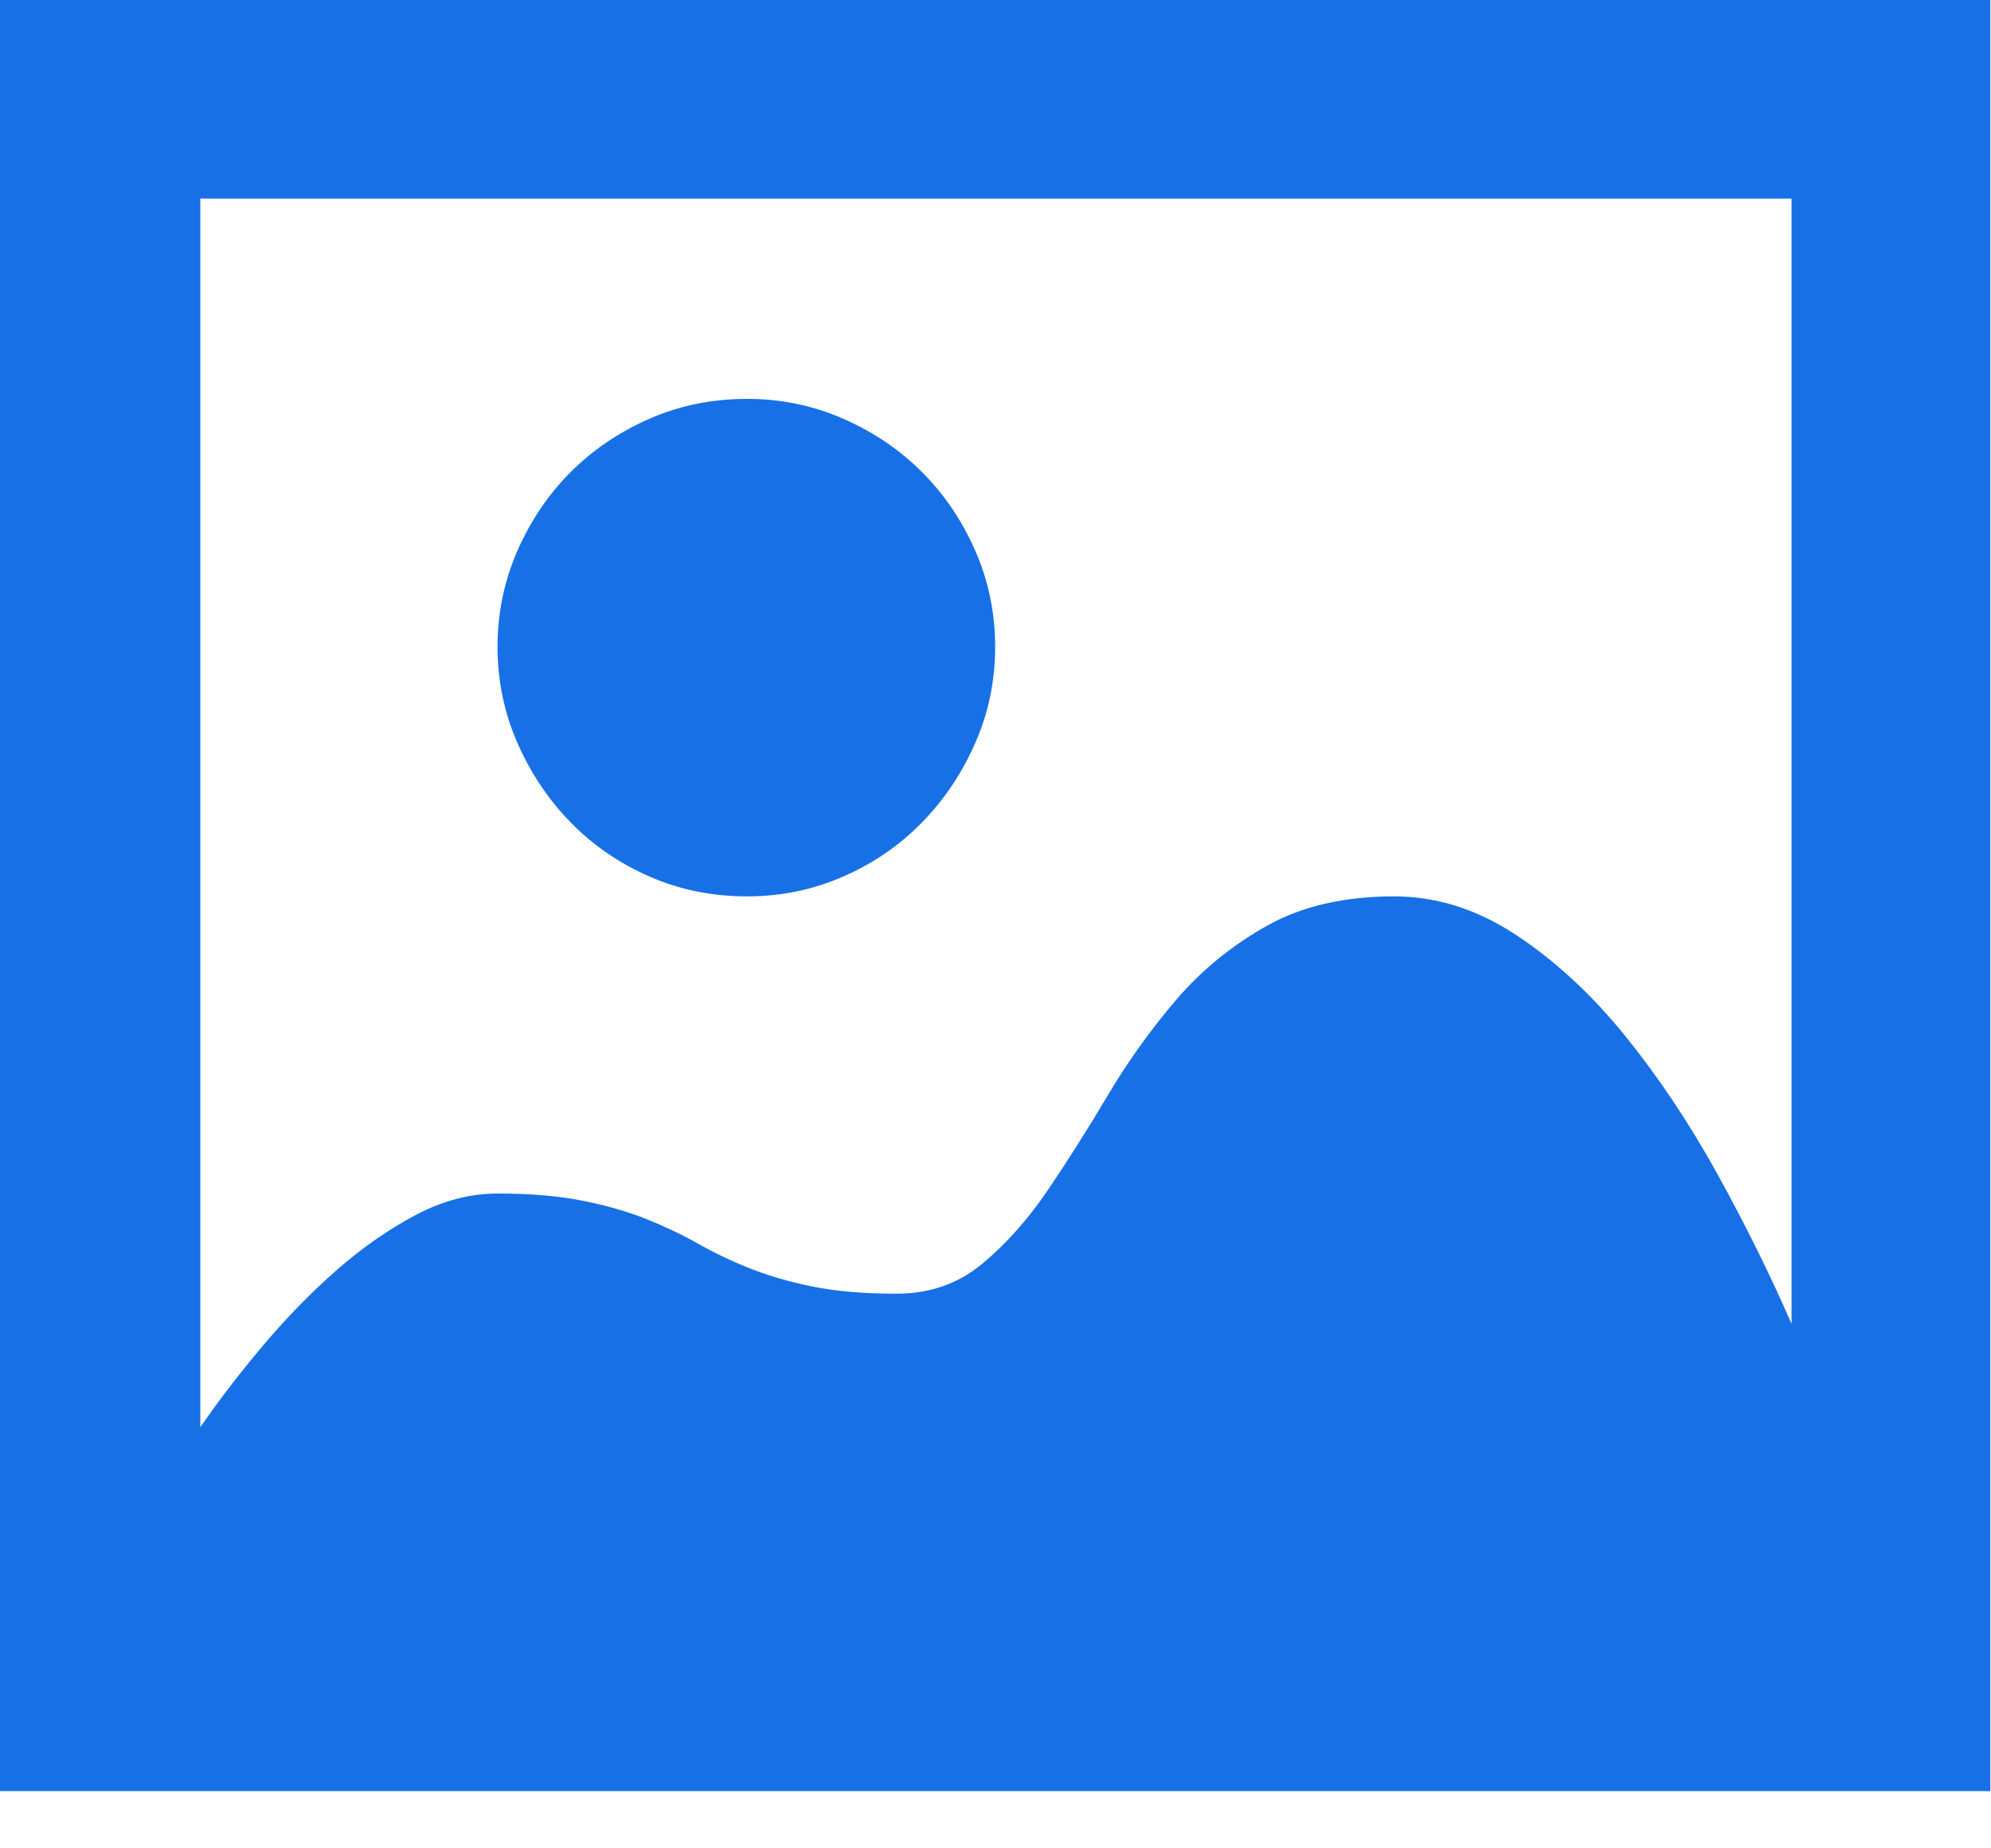 <?xml version="1.0" encoding="UTF-8"?>
<svg width="28px" height="26px" viewBox="0 0 28 26" version="1.1" xmlns="http://www.w3.org/2000/svg" xmlns:xlink="http://www.w3.org/1999/xlink">
    <!-- Generator: Sketch 63.1 (92452) - https://sketch.com -->
    <title>图片处理</title>
    <desc>Created with Sketch.</desc>
    <g id="页面-1备份" stroke="none" stroke-width="1" fill="none" fill-rule="evenodd">
        <g id="图片处理" fill="#1770E6" fill-rule="nonzero">
            <path d="M10.507,12.609 C10.015,12.609 9.557,12.516 9.132,12.329 C8.708,12.143 8.339,11.89 8.026,11.569 C7.713,11.249 7.463,10.876 7.277,10.451 C7.091,10.027 6.997,9.576 6.997,9.099 C6.997,8.622 7.091,8.171 7.277,7.746 C7.463,7.322 7.713,6.953 8.026,6.64 C8.339,6.327 8.708,6.077 9.132,5.891 C9.557,5.704 10.015,5.611 10.507,5.611 C10.984,5.611 11.435,5.704 11.86,5.891 C12.285,6.077 12.653,6.327 12.966,6.64 C13.279,6.953 13.529,7.322 13.715,7.746 C13.902,8.171 13.995,8.622 13.995,9.099 C13.995,9.576 13.902,10.027 13.715,10.451 C13.529,10.876 13.279,11.249 12.966,11.569 C12.653,11.89 12.285,12.143 11.86,12.329 C11.435,12.516 10.984,12.609 10.507,12.609 Z M27.99,25.195 L0,25.195 L0,0 L27.99,0 L27.99,2.794 L27.99,25.195 Z M25.195,2.794 L2.817,2.794 L2.817,20.076 C3.085,19.688 3.383,19.301 3.711,18.913 C4.039,18.526 4.382,18.175 4.739,17.862 C5.097,17.549 5.466,17.292 5.846,17.091 C6.226,16.89 6.61,16.789 6.997,16.789 C7.459,16.789 7.858,16.823 8.193,16.89 C8.529,16.957 8.827,17.043 9.088,17.147 C9.348,17.251 9.591,17.367 9.814,17.493 C10.038,17.62 10.28,17.736 10.541,17.84 C10.802,17.944 11.096,18.03 11.424,18.097 C11.752,18.164 12.147,18.198 12.609,18.198 C13.071,18.198 13.469,18.06 13.805,17.784 C14.14,17.508 14.449,17.162 14.733,16.745 C15.016,16.327 15.299,15.88 15.582,15.403 C15.865,14.926 16.186,14.479 16.543,14.062 C16.901,13.645 17.326,13.298 17.818,13.022 C18.309,12.747 18.906,12.609 19.606,12.609 C20.202,12.609 20.776,12.791 21.328,13.156 C21.879,13.522 22.389,13.995 22.859,14.576 C23.328,15.157 23.761,15.806 24.156,16.521 C24.55,17.236 24.897,17.937 25.195,18.622 L25.195,2.794 L25.195,2.794 Z" id="形状"></path>
        </g>
    </g>
</svg>